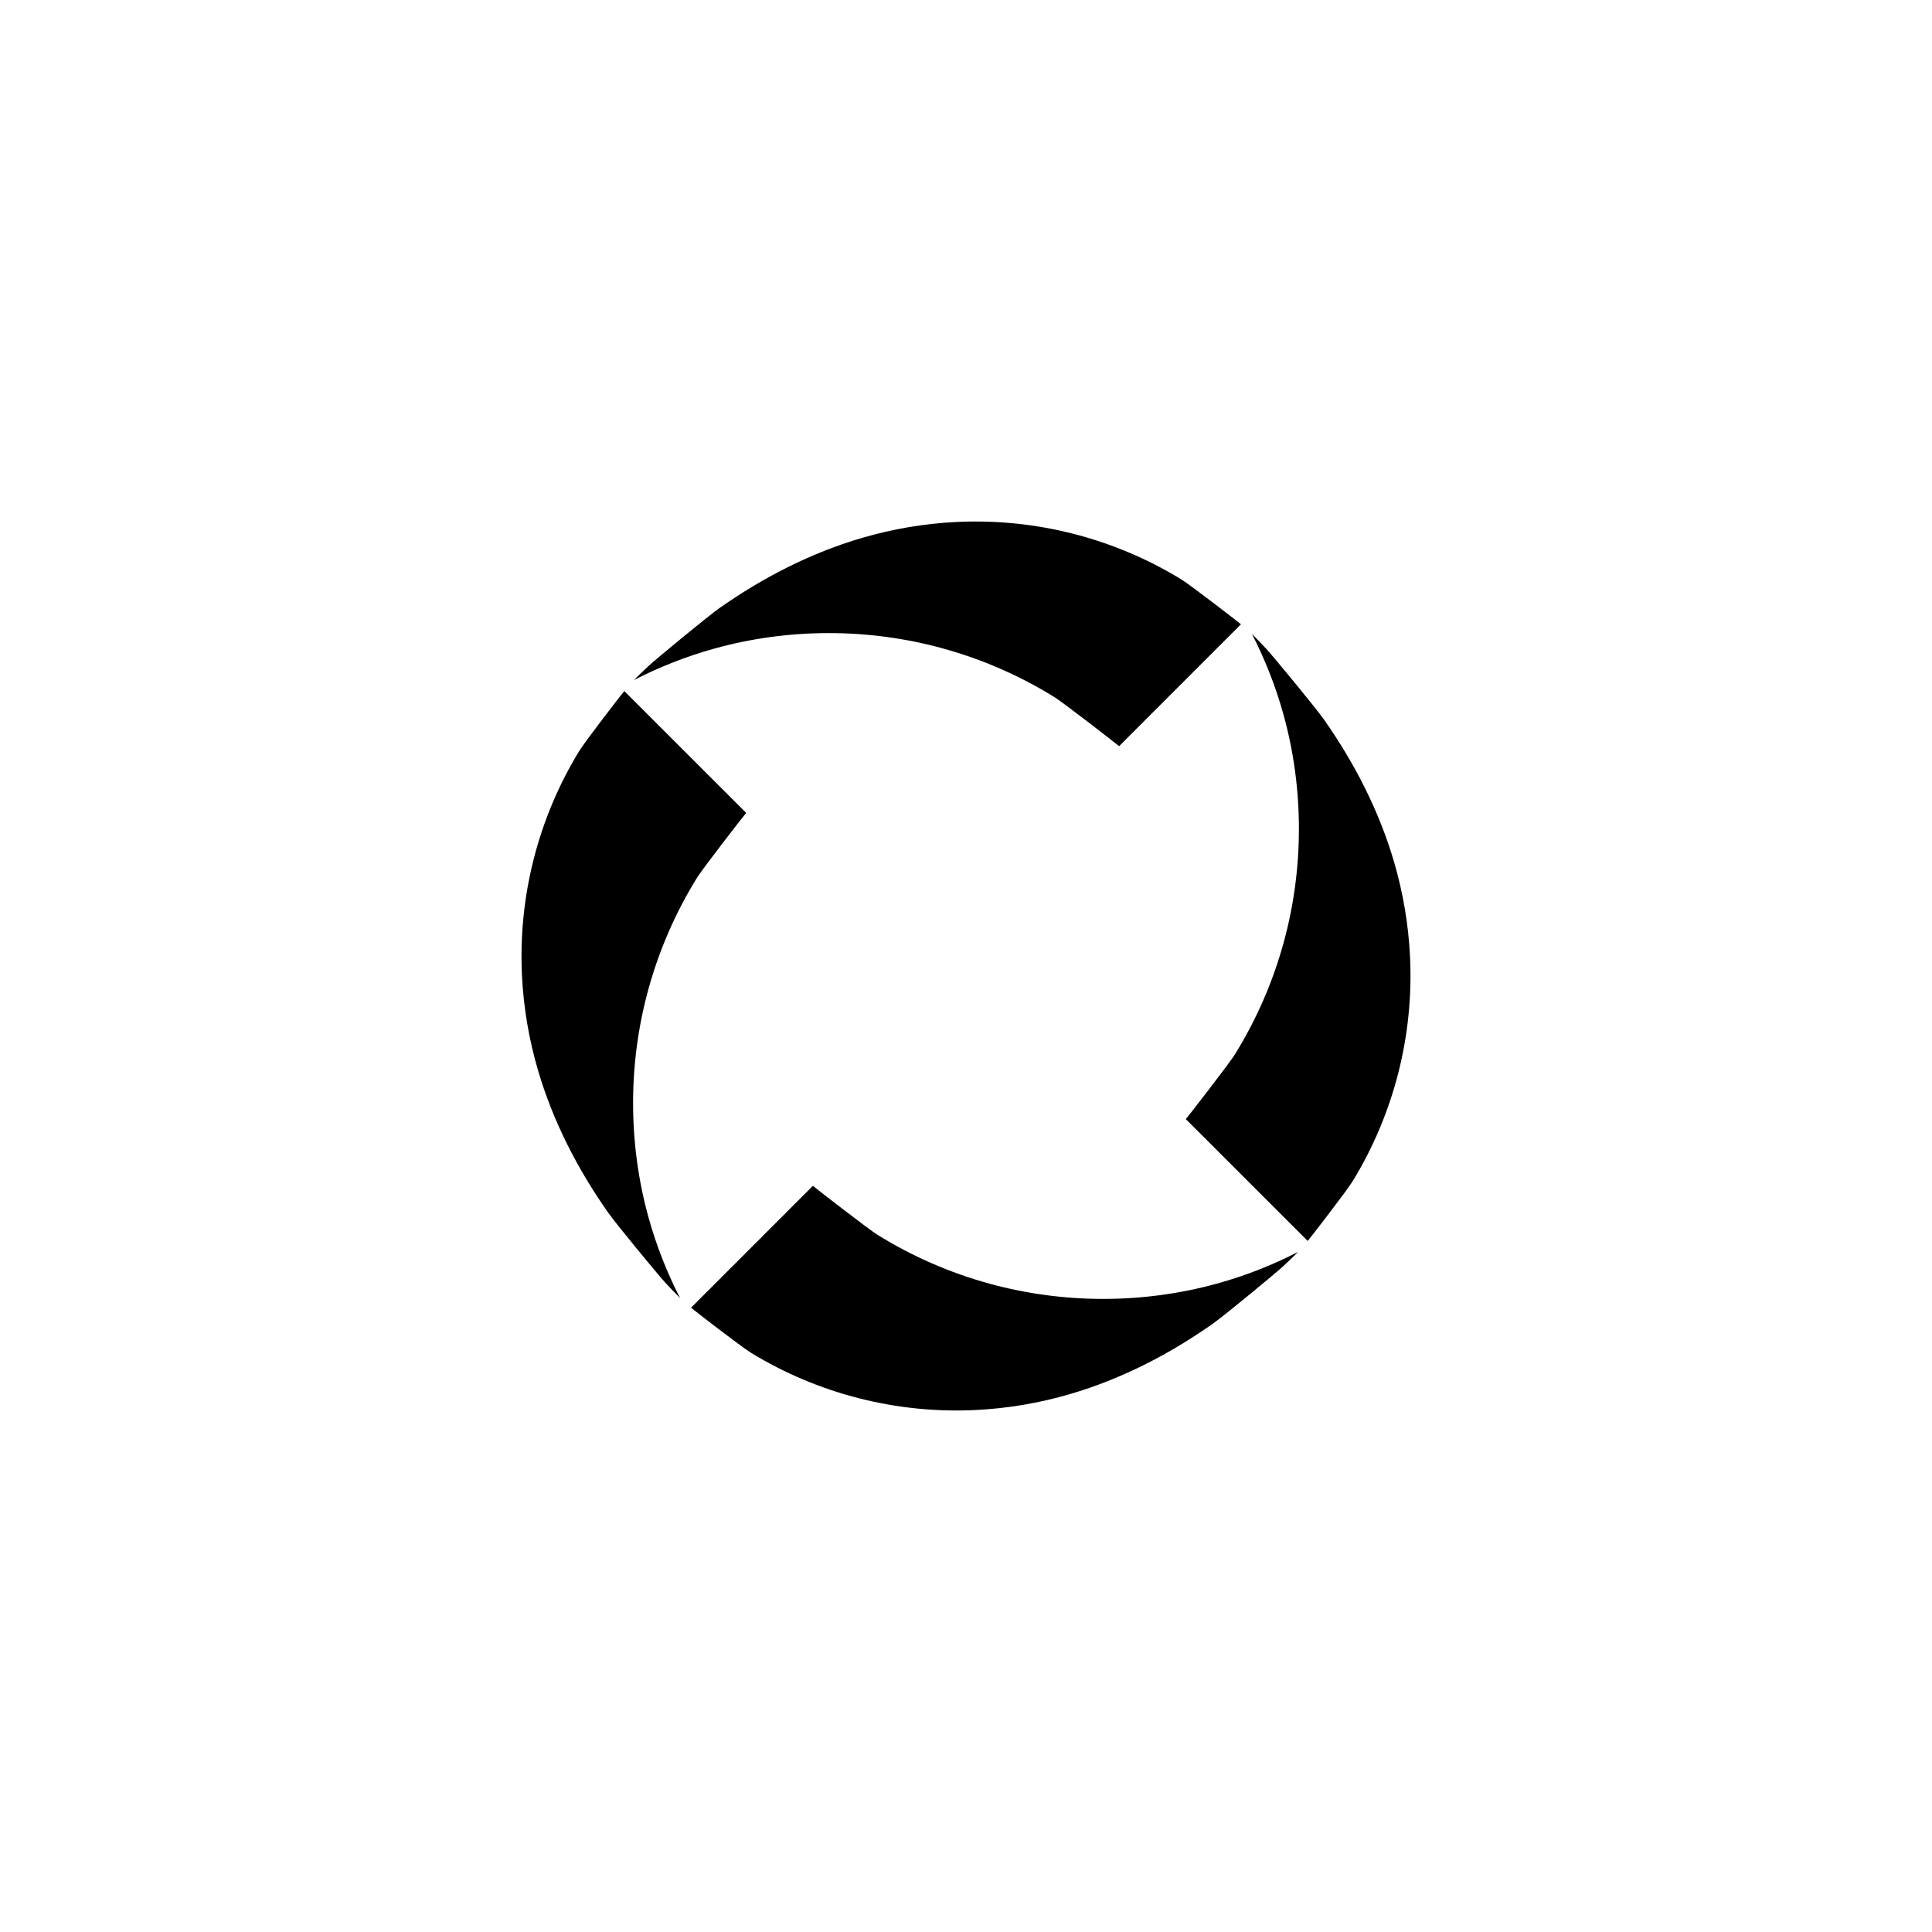 <?xml version="1.0" encoding="UTF-8"?>
<!-- Uploaded to: SVG Repo, www.svgrepo.com, Generator: SVG Repo Mixer Tools -->
<svg fill="#000000" width="800px" height="800px" version="1.1" viewBox="144 144 512 512" xmlns="http://www.w3.org/2000/svg">
 <g fill-rule="evenodd">
  <path d="m359.43 458.25-32.297 32.305c0.547 0.5 13.289 10.344 15.812 11.898l0.133 0.086c17.848 10.875 38.57 16.156 59.469 15.133 8.477-0.414 16.961-1.855 25.094-4.246 13.504-3.965 26.094-10.43 37.641-18.535 3.336-2.344 17.078-13.734 18.785-15.328 1.328-1.242 2.644-2.504 3.949-3.793-6.789 3.488-13.938 6.301-21.336 8.355-19.594 5.438-40.723 5.473-60.398 0.078-10.449-2.863-20.426-7.191-29.746-12.965-2.316-1.43-16.539-12.461-17.113-12.988z"/>
  <path d="m458.25 440.57 32.305 32.297c0.5-0.547 10.344-13.289 11.898-15.812l0.086-0.133c10.875-17.848 16.156-38.57 15.133-59.469-0.414-8.477-1.855-16.961-4.246-25.094-3.965-13.504-10.43-26.094-18.535-37.641-2.344-3.336-13.734-17.078-15.328-18.785-1.242-1.328-2.504-2.644-3.793-3.949 3.488 6.789 6.301 13.938 8.355 21.336 5.438 19.594 5.473 40.723 0.078 60.398-2.863 10.449-7.191 20.426-12.965 29.746-1.43 2.316-12.461 16.539-12.988 17.113z"/>
  <path d="m440.57 341.75 32.297-32.305c-0.547-0.5-13.289-10.344-15.812-11.898l-0.133-0.086c-17.848-10.875-38.57-16.156-59.469-15.133-8.477 0.414-16.961 1.855-25.094 4.246-13.504 3.965-26.094 10.43-37.641 18.535-3.336 2.344-17.078 13.734-18.785 15.328-1.328 1.242-2.644 2.504-3.949 3.793 6.789-3.488 13.938-6.301 21.336-8.355 19.594-5.438 40.723-5.473 60.398-0.078 10.449 2.863 20.426 7.191 29.746 12.965 2.316 1.43 16.539 12.461 17.113 12.988z"/>
  <path d="m341.75 359.43-32.305-32.297c-0.5 0.547-10.344 13.289-11.898 15.812l-0.086 0.133c-10.875 17.848-16.156 38.57-15.133 59.469 0.414 8.477 1.855 16.961 4.246 25.094 3.965 13.504 10.43 26.094 18.535 37.641 2.344 3.336 13.734 17.078 15.328 18.785 1.242 1.328 2.504 2.644 3.793 3.949-3.488-6.789-6.301-13.938-8.355-21.336-5.438-19.594-5.473-40.723-0.078-60.398 2.863-10.449 7.191-20.426 12.965-29.746 1.43-2.316 12.461-16.539 12.988-17.113z"/>
 </g>
</svg>